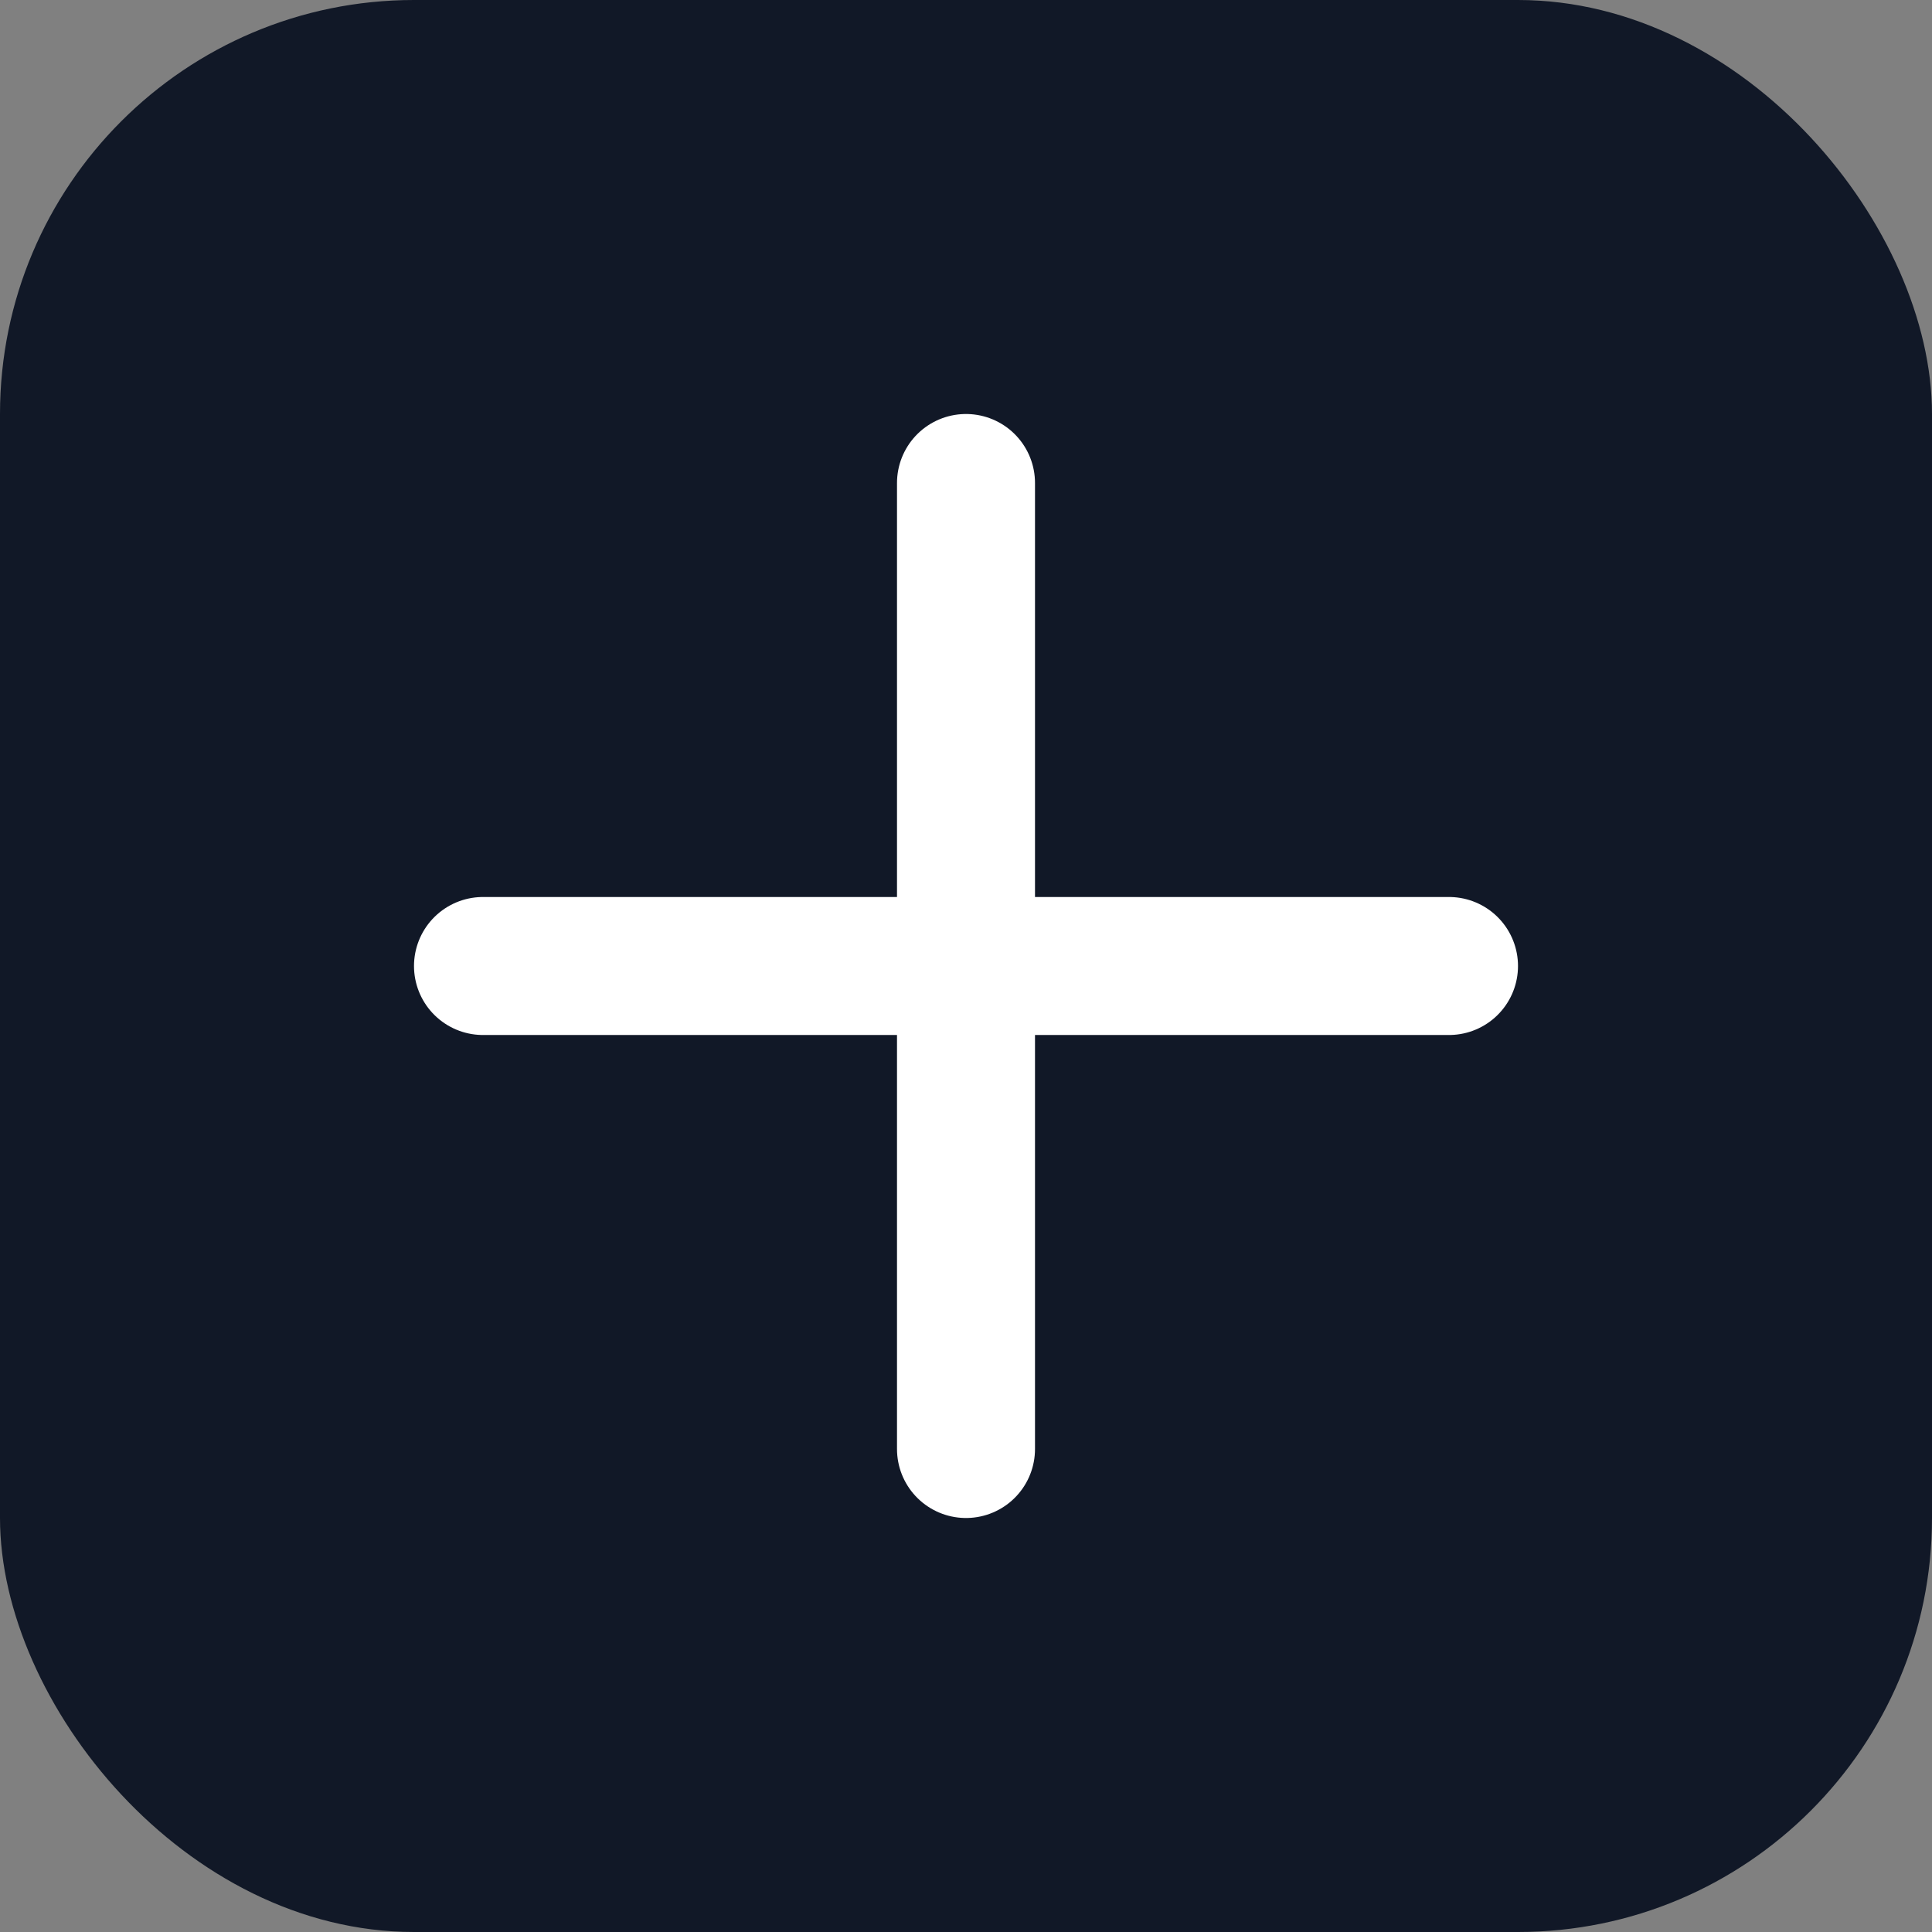 <svg xmlns="http://www.w3.org/2000/svg" width="28" height="28" viewBox="0 0 28 28" fill="none">
  <rect x="0" y="0" width="28" height="28" fill="#808080" stroke="none"/>
  <rect width="28" height="28" rx="6" fill="#111827"/>
  <path d="M7 14h14M14 7v14" stroke="white" stroke-width="2" stroke-linecap="round"/>
</svg>
